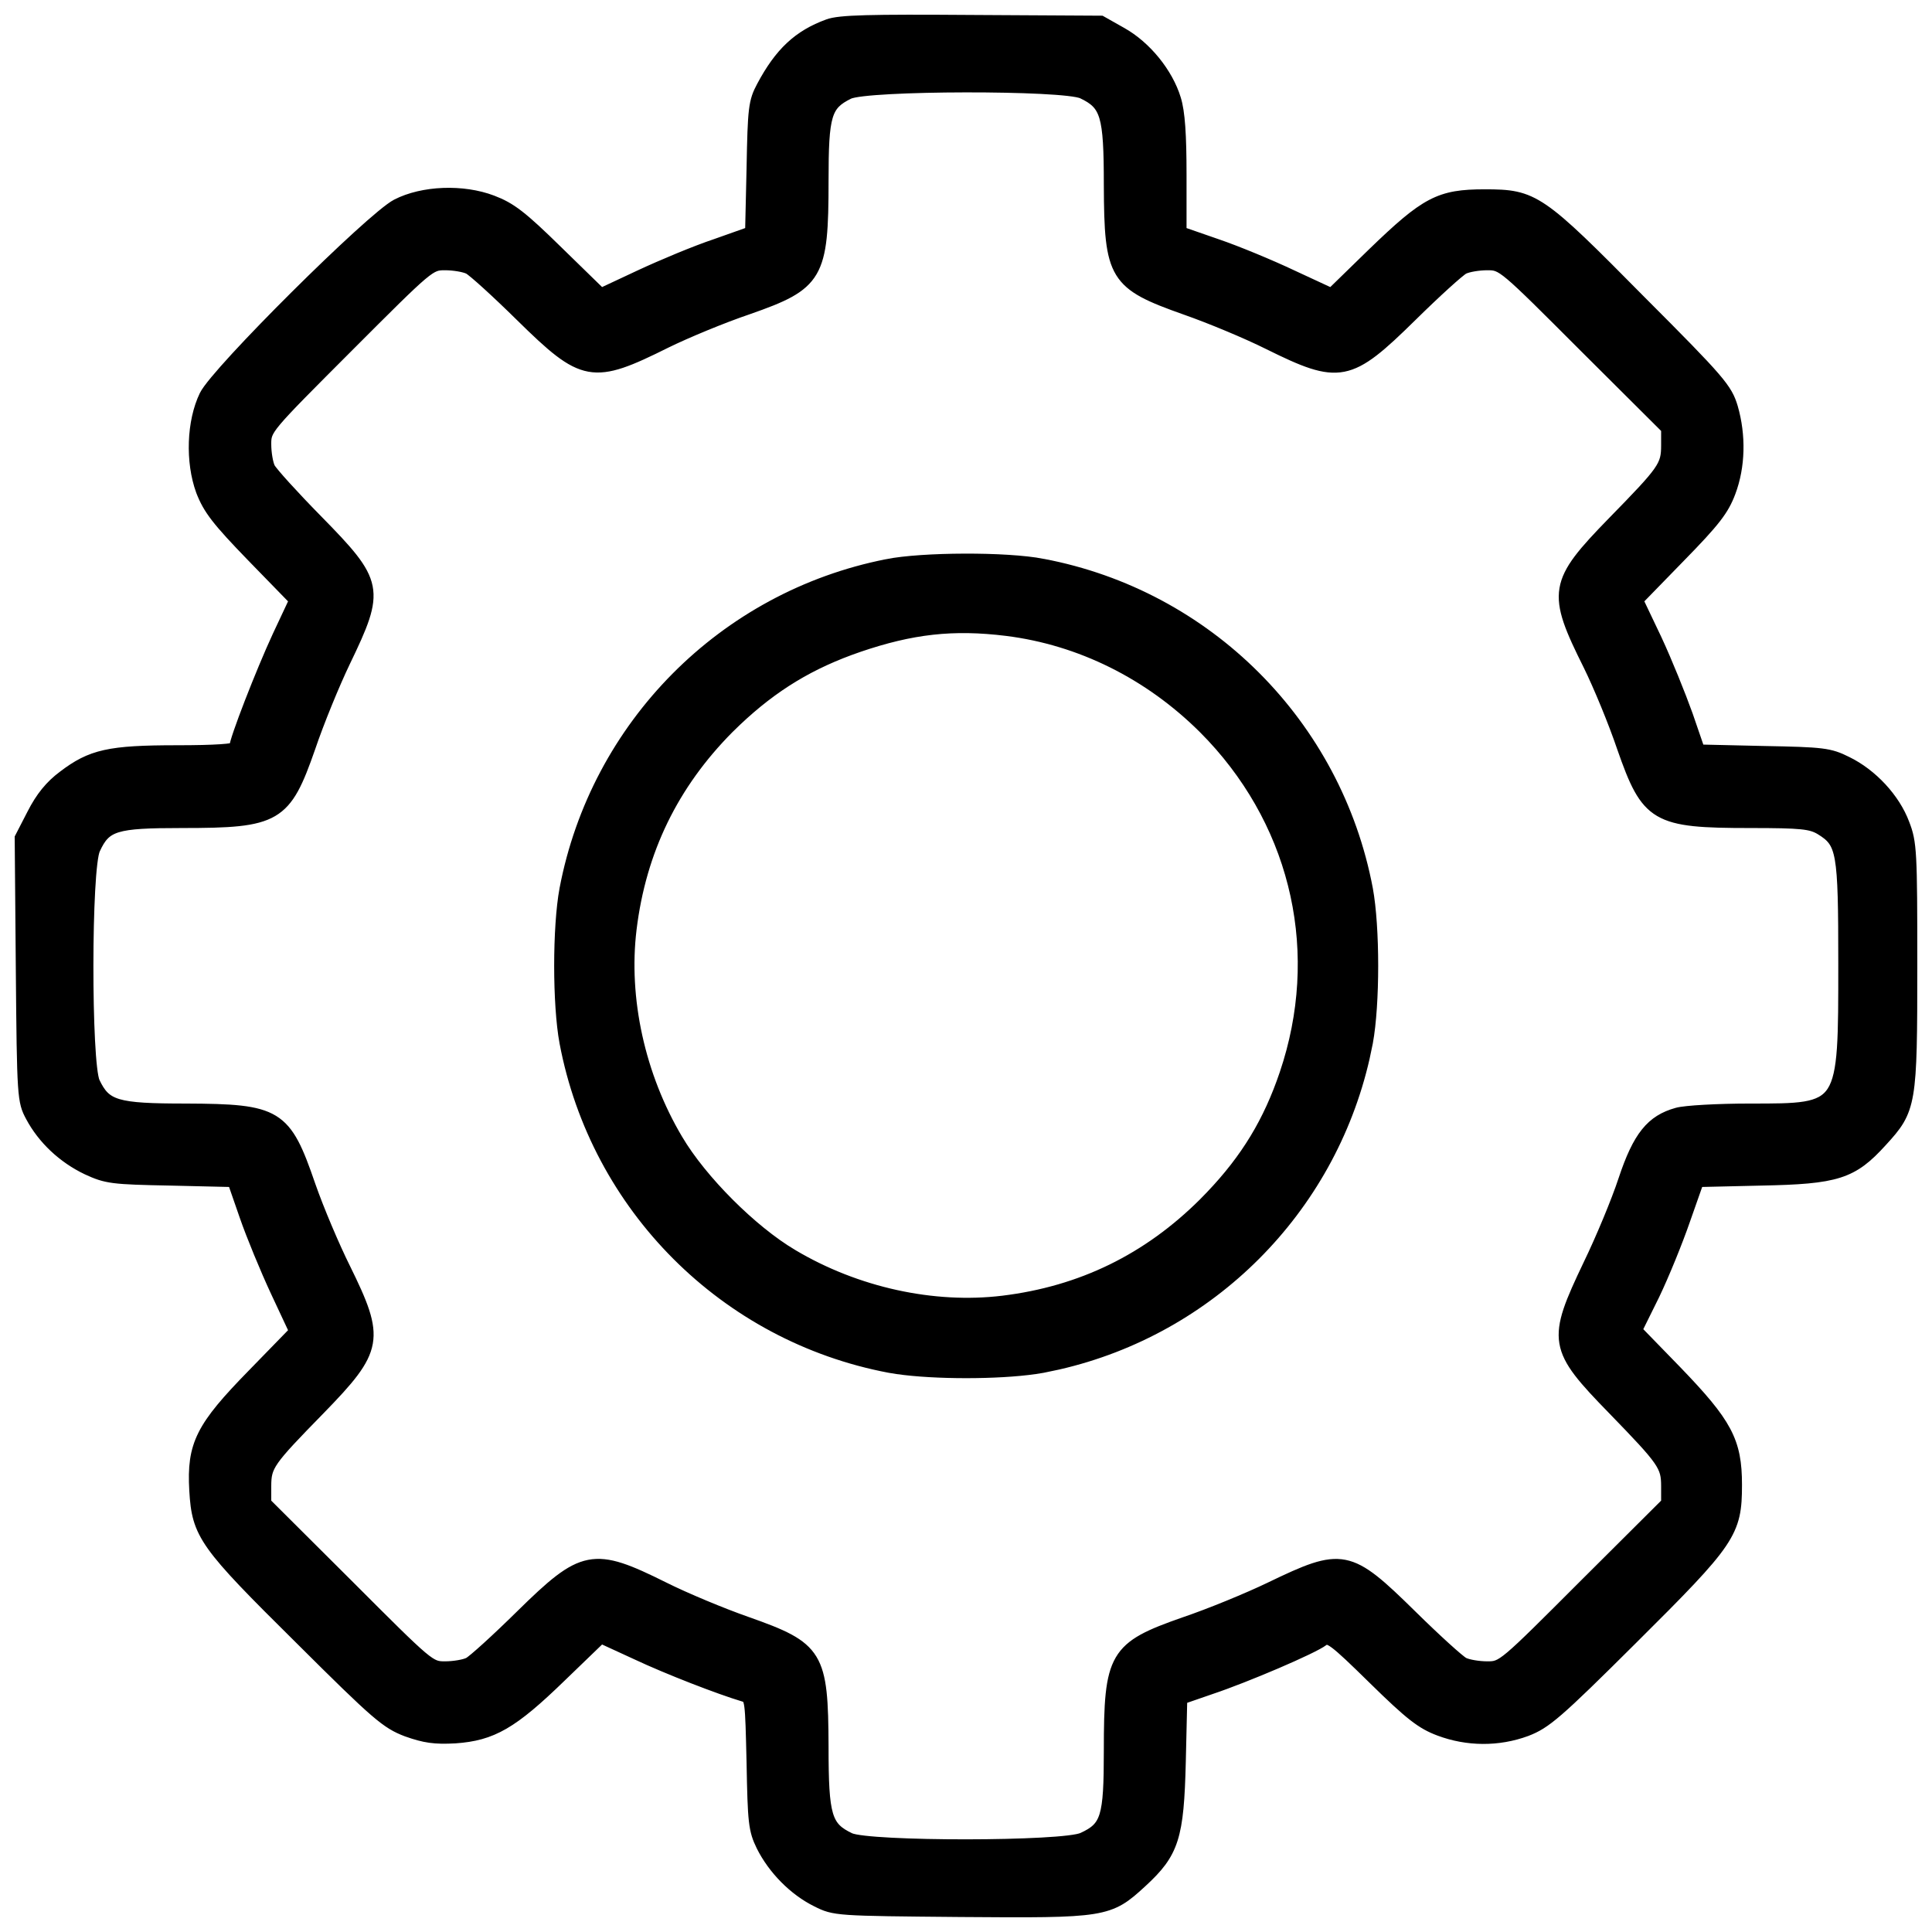 <svg width="92" height="92" viewBox="0 0 92 92" fill="none" xmlns="http://www.w3.org/2000/svg">
<mask id="path-1-outside-1_2437_8008" maskUnits="userSpaceOnUse" x="0" y="0" width="92" height="92" fill="black">
<rect fill="white" width="92" height="92"/>
<path d="M39.453 1.206C38.047 1.716 37.169 2.542 36.325 4.126C35.938 4.847 35.903 5.163 35.851 7.995L35.78 11.074L34.093 11.672C33.144 11.988 31.545 12.657 30.49 13.149L28.61 14.029L26.536 12.006C24.814 10.317 24.304 9.93 23.425 9.596C22.037 9.068 20.139 9.139 18.909 9.772C17.713 10.388 10.332 17.723 9.787 18.848C9.19 20.08 9.12 21.98 9.629 23.369C9.963 24.231 10.367 24.759 12.055 26.5L14.076 28.576L13.267 30.3C12.476 32.006 11.211 35.26 11.211 35.612C11.211 35.717 10.244 35.788 8.434 35.788C5.2 35.788 4.357 35.981 3.039 36.984C2.424 37.441 1.984 37.986 1.58 38.778L1 39.904L1.053 46.148C1.105 52.252 1.123 52.428 1.51 53.149C2.072 54.205 3.021 55.102 4.163 55.647C5.077 56.069 5.341 56.104 8.135 56.157L11.123 56.227L11.703 57.898C12.019 58.813 12.687 60.431 13.179 61.487L14.076 63.404L12.055 65.48C9.612 67.978 9.19 68.804 9.313 70.968C9.436 73.061 9.752 73.501 14.322 78.022C17.977 81.663 18.416 82.032 19.383 82.401C20.227 82.701 20.701 82.771 21.668 82.718C23.425 82.595 24.374 82.05 26.677 79.816L28.61 77.951L30.332 78.743C31.826 79.446 34.286 80.396 35.411 80.731C35.78 80.836 35.78 80.924 35.851 83.95C35.903 86.781 35.938 87.133 36.308 87.89C36.852 88.98 37.837 89.983 38.909 90.511C39.752 90.933 39.822 90.933 45.728 90.986C52.617 91.038 52.793 91.021 54.339 89.596C55.851 88.206 56.079 87.485 56.167 83.879L56.237 80.871L57.661 80.379C59.295 79.833 62.511 78.461 62.986 78.092C63.285 77.881 63.513 78.039 65.429 79.921C67.186 81.645 67.713 82.05 68.557 82.366C69.875 82.859 71.334 82.876 72.67 82.384C73.584 82.032 74.093 81.61 77.696 78.022C82.388 73.36 82.652 72.973 82.652 70.704C82.652 68.646 82.195 67.802 79.805 65.322L77.889 63.351L78.733 61.645C79.19 60.695 79.84 59.095 80.192 58.074L80.842 56.227L83.847 56.157C87.468 56.087 88.188 55.858 89.576 54.328C90.965 52.815 91 52.604 91 45.972C91 40.572 90.982 40.133 90.631 39.235C90.192 38.057 89.12 36.896 87.924 36.315C87.116 35.911 86.817 35.876 83.97 35.823L80.895 35.752L80.315 34.064C79.981 33.132 79.33 31.513 78.838 30.458L77.942 28.576L79.963 26.5C81.633 24.794 82.037 24.266 82.353 23.422C82.81 22.208 82.845 20.748 82.459 19.411C82.195 18.532 81.896 18.162 78.1 14.363C73.285 9.491 73.039 9.315 70.701 9.315C68.557 9.315 67.924 9.649 65.394 12.094L63.408 14.029L61.51 13.149C60.473 12.657 58.856 11.988 57.924 11.672L56.202 11.074V8.33C56.202 6.43 56.132 5.339 55.938 4.724C55.569 3.51 54.55 2.243 53.39 1.593L52.423 1.047L46.272 1.012C41.404 0.977 39.981 1.012 39.453 1.206ZM51.562 4.407C52.705 4.952 52.863 5.462 52.863 8.804C52.88 13.167 53.091 13.501 56.466 14.697C57.626 15.102 59.401 15.841 60.42 16.351C63.794 18.022 64.234 17.934 67.186 15.031C68.346 13.888 69.471 12.868 69.682 12.762C69.893 12.657 70.403 12.569 70.824 12.569C71.562 12.569 71.597 12.604 75.481 16.491L79.401 20.396V21.206C79.401 22.208 79.243 22.419 76.835 24.882C74.023 27.767 73.953 28.189 75.692 31.672C76.167 32.639 76.888 34.38 77.292 35.577C78.452 38.901 78.838 39.13 83.355 39.13C85.798 39.13 86.237 39.183 86.712 39.464C87.766 40.115 87.837 40.502 87.837 45.884C87.837 52.903 87.872 52.85 83.337 52.85C81.791 52.85 80.244 52.938 79.875 53.044C78.663 53.378 78.047 54.134 77.362 56.192C77.028 57.212 76.272 59.024 75.692 60.22C73.953 63.861 74.005 64.178 76.852 67.098C79.243 69.561 79.401 69.789 79.401 70.775V71.584L75.481 75.489C71.597 79.376 71.562 79.411 70.824 79.411C70.403 79.411 69.893 79.323 69.682 79.218C69.471 79.112 68.346 78.092 67.186 76.949C64.216 74.029 63.935 73.976 60.508 75.629C59.453 76.139 57.608 76.896 56.413 77.3C53.091 78.461 52.863 78.848 52.863 83.369C52.863 86.553 52.722 87.028 51.58 87.555C50.684 87.995 41.369 87.995 40.455 87.573C39.313 87.028 39.155 86.518 39.155 83.175C39.137 78.813 38.944 78.479 35.552 77.283C34.392 76.878 32.617 76.139 31.598 75.629C28.241 73.958 27.784 74.046 24.831 76.949C23.671 78.092 22.547 79.112 22.336 79.218C22.125 79.323 21.615 79.411 21.193 79.411C20.455 79.411 20.42 79.376 16.536 75.489L12.617 71.584V70.775C12.617 69.772 12.775 69.561 15.183 67.098C17.977 64.231 18.047 63.774 16.395 60.414C15.886 59.394 15.13 57.617 14.726 56.456C13.566 53.079 13.214 52.868 8.856 52.85C5.517 52.85 5.007 52.692 4.462 51.548C4.04 50.634 4.04 41.311 4.48 40.414C5.007 39.271 5.482 39.13 8.663 39.13C13.179 39.13 13.566 38.901 14.726 35.577C15.13 34.38 15.886 32.534 16.395 31.478C18.047 28.048 17.995 27.767 15.077 24.794C13.935 23.633 12.916 22.507 12.81 22.296C12.705 22.085 12.617 21.575 12.617 21.153C12.617 20.414 12.652 20.379 16.536 16.491C20.42 12.604 20.455 12.569 21.193 12.569C21.615 12.569 22.125 12.657 22.336 12.762C22.547 12.868 23.671 13.888 24.831 15.031C27.801 17.951 28.206 18.022 31.703 16.28C32.67 15.805 34.41 15.084 35.605 14.68C38.926 13.519 39.155 13.132 39.155 8.611C39.155 5.445 39.295 4.97 40.403 4.425C41.281 4.002 50.666 3.985 51.562 4.407Z"/>
</mask>
<path d="M39.453 1.206C38.047 1.716 37.169 2.542 36.325 4.126C35.938 4.847 35.903 5.163 35.851 7.995L35.78 11.074L34.093 11.672C33.144 11.988 31.545 12.657 30.49 13.149L28.61 14.029L26.536 12.006C24.814 10.317 24.304 9.93 23.425 9.596C22.037 9.068 20.139 9.139 18.909 9.772C17.713 10.388 10.332 17.723 9.787 18.848C9.19 20.08 9.12 21.98 9.629 23.369C9.963 24.231 10.367 24.759 12.055 26.5L14.076 28.576L13.267 30.3C12.476 32.006 11.211 35.26 11.211 35.612C11.211 35.717 10.244 35.788 8.434 35.788C5.2 35.788 4.357 35.981 3.039 36.984C2.424 37.441 1.984 37.986 1.58 38.778L1 39.904L1.053 46.148C1.105 52.252 1.123 52.428 1.51 53.149C2.072 54.205 3.021 55.102 4.163 55.647C5.077 56.069 5.341 56.104 8.135 56.157L11.123 56.227L11.703 57.898C12.019 58.813 12.687 60.431 13.179 61.487L14.076 63.404L12.055 65.48C9.612 67.978 9.19 68.804 9.313 70.968C9.436 73.061 9.752 73.501 14.322 78.022C17.977 81.663 18.416 82.032 19.383 82.401C20.227 82.701 20.701 82.771 21.668 82.718C23.425 82.595 24.374 82.05 26.677 79.816L28.61 77.951L30.332 78.743C31.826 79.446 34.286 80.396 35.411 80.731C35.78 80.836 35.78 80.924 35.851 83.95C35.903 86.781 35.938 87.133 36.308 87.89C36.852 88.98 37.837 89.983 38.909 90.511C39.752 90.933 39.822 90.933 45.728 90.986C52.617 91.038 52.793 91.021 54.339 89.596C55.851 88.206 56.079 87.485 56.167 83.879L56.237 80.871L57.661 80.379C59.295 79.833 62.511 78.461 62.986 78.092C63.285 77.881 63.513 78.039 65.429 79.921C67.186 81.645 67.713 82.05 68.557 82.366C69.875 82.859 71.334 82.876 72.67 82.384C73.584 82.032 74.093 81.61 77.696 78.022C82.388 73.36 82.652 72.973 82.652 70.704C82.652 68.646 82.195 67.802 79.805 65.322L77.889 63.351L78.733 61.645C79.19 60.695 79.84 59.095 80.192 58.074L80.842 56.227L83.847 56.157C87.468 56.087 88.188 55.858 89.576 54.328C90.965 52.815 91 52.604 91 45.972C91 40.572 90.982 40.133 90.631 39.235C90.192 38.057 89.12 36.896 87.924 36.315C87.116 35.911 86.817 35.876 83.97 35.823L80.895 35.752L80.315 34.064C79.981 33.132 79.33 31.513 78.838 30.458L77.942 28.576L79.963 26.5C81.633 24.794 82.037 24.266 82.353 23.422C82.81 22.208 82.845 20.748 82.459 19.411C82.195 18.532 81.896 18.162 78.1 14.363C73.285 9.491 73.039 9.315 70.701 9.315C68.557 9.315 67.924 9.649 65.394 12.094L63.408 14.029L61.51 13.149C60.473 12.657 58.856 11.988 57.924 11.672L56.202 11.074V8.33C56.202 6.43 56.132 5.339 55.938 4.724C55.569 3.51 54.55 2.243 53.39 1.593L52.423 1.047L46.272 1.012C41.404 0.977 39.981 1.012 39.453 1.206ZM51.562 4.407C52.705 4.952 52.863 5.462 52.863 8.804C52.88 13.167 53.091 13.501 56.466 14.697C57.626 15.102 59.401 15.841 60.42 16.351C63.794 18.022 64.234 17.934 67.186 15.031C68.346 13.888 69.471 12.868 69.682 12.762C69.893 12.657 70.403 12.569 70.824 12.569C71.562 12.569 71.597 12.604 75.481 16.491L79.401 20.396V21.206C79.401 22.208 79.243 22.419 76.835 24.882C74.023 27.767 73.953 28.189 75.692 31.672C76.167 32.639 76.888 34.38 77.292 35.577C78.452 38.901 78.838 39.13 83.355 39.13C85.798 39.13 86.237 39.183 86.712 39.464C87.766 40.115 87.837 40.502 87.837 45.884C87.837 52.903 87.872 52.85 83.337 52.85C81.791 52.85 80.244 52.938 79.875 53.044C78.663 53.378 78.047 54.134 77.362 56.192C77.028 57.212 76.272 59.024 75.692 60.22C73.953 63.861 74.005 64.178 76.852 67.098C79.243 69.561 79.401 69.789 79.401 70.775V71.584L75.481 75.489C71.597 79.376 71.562 79.411 70.824 79.411C70.403 79.411 69.893 79.323 69.682 79.218C69.471 79.112 68.346 78.092 67.186 76.949C64.216 74.029 63.935 73.976 60.508 75.629C59.453 76.139 57.608 76.896 56.413 77.3C53.091 78.461 52.863 78.848 52.863 83.369C52.863 86.553 52.722 87.028 51.58 87.555C50.684 87.995 41.369 87.995 40.455 87.573C39.313 87.028 39.155 86.518 39.155 83.175C39.137 78.813 38.944 78.479 35.552 77.283C34.392 76.878 32.617 76.139 31.598 75.629C28.241 73.958 27.784 74.046 24.831 76.949C23.671 78.092 22.547 79.112 22.336 79.218C22.125 79.323 21.615 79.411 21.193 79.411C20.455 79.411 20.42 79.376 16.536 75.489L12.617 71.584V70.775C12.617 69.772 12.775 69.561 15.183 67.098C17.977 64.231 18.047 63.774 16.395 60.414C15.886 59.394 15.13 57.617 14.726 56.456C13.566 53.079 13.214 52.868 8.856 52.85C5.517 52.85 5.007 52.692 4.462 51.548C4.04 50.634 4.04 41.311 4.48 40.414C5.007 39.271 5.482 39.13 8.663 39.13C13.179 39.13 13.566 38.901 14.726 35.577C15.13 34.38 15.886 32.534 16.395 31.478C18.047 28.048 17.995 27.767 15.077 24.794C13.935 23.633 12.916 22.507 12.81 22.296C12.705 22.085 12.617 21.575 12.617 21.153C12.617 20.414 12.652 20.379 16.536 16.491C20.42 12.604 20.455 12.569 21.193 12.569C21.615 12.569 22.125 12.657 22.336 12.762C22.547 12.868 23.671 13.888 24.831 15.031C27.801 17.951 28.206 18.022 31.703 16.28C32.67 15.805 34.41 15.084 35.605 14.68C38.926 13.519 39.155 13.132 39.155 8.611C39.155 5.445 39.295 4.97 40.403 4.425C41.281 4.002 50.666 3.985 51.562 4.407Z" fill="black"/>
<path d="M39.453 1.206C38.047 1.716 37.169 2.542 36.325 4.126C35.938 4.847 35.903 5.163 35.851 7.995L35.78 11.074L34.093 11.672C33.144 11.988 31.545 12.657 30.49 13.149L28.61 14.029L26.536 12.006C24.814 10.317 24.304 9.93 23.425 9.596C22.037 9.068 20.139 9.139 18.909 9.772C17.713 10.388 10.332 17.723 9.787 18.848C9.19 20.08 9.12 21.98 9.629 23.369C9.963 24.231 10.367 24.759 12.055 26.5L14.076 28.576L13.267 30.3C12.476 32.006 11.211 35.26 11.211 35.612C11.211 35.717 10.244 35.788 8.434 35.788C5.2 35.788 4.357 35.981 3.039 36.984C2.424 37.441 1.984 37.986 1.58 38.778L1 39.904L1.053 46.148C1.105 52.252 1.123 52.428 1.51 53.149C2.072 54.205 3.021 55.102 4.163 55.647C5.077 56.069 5.341 56.104 8.135 56.157L11.123 56.227L11.703 57.898C12.019 58.813 12.687 60.431 13.179 61.487L14.076 63.404L12.055 65.48C9.612 67.978 9.19 68.804 9.313 70.968C9.436 73.061 9.752 73.501 14.322 78.022C17.977 81.663 18.416 82.032 19.383 82.401C20.227 82.701 20.701 82.771 21.668 82.718C23.425 82.595 24.374 82.05 26.677 79.816L28.61 77.951L30.332 78.743C31.826 79.446 34.286 80.396 35.411 80.731C35.78 80.836 35.78 80.924 35.851 83.95C35.903 86.781 35.938 87.133 36.308 87.89C36.852 88.98 37.837 89.983 38.909 90.511C39.752 90.933 39.822 90.933 45.728 90.986C52.617 91.038 52.793 91.021 54.339 89.596C55.851 88.206 56.079 87.485 56.167 83.879L56.237 80.871L57.661 80.379C59.295 79.833 62.511 78.461 62.986 78.092C63.285 77.881 63.513 78.039 65.429 79.921C67.186 81.645 67.713 82.05 68.557 82.366C69.875 82.859 71.334 82.876 72.67 82.384C73.584 82.032 74.093 81.61 77.696 78.022C82.388 73.36 82.652 72.973 82.652 70.704C82.652 68.646 82.195 67.802 79.805 65.322L77.889 63.351L78.733 61.645C79.19 60.695 79.84 59.095 80.192 58.074L80.842 56.227L83.847 56.157C87.468 56.087 88.188 55.858 89.576 54.328C90.965 52.815 91 52.604 91 45.972C91 40.572 90.982 40.133 90.631 39.235C90.192 38.057 89.12 36.896 87.924 36.315C87.116 35.911 86.817 35.876 83.97 35.823L80.895 35.752L80.315 34.064C79.981 33.132 79.33 31.513 78.838 30.458L77.942 28.576L79.963 26.5C81.633 24.794 82.037 24.266 82.353 23.422C82.81 22.208 82.845 20.748 82.459 19.411C82.195 18.532 81.896 18.162 78.1 14.363C73.285 9.491 73.039 9.315 70.701 9.315C68.557 9.315 67.924 9.649 65.394 12.094L63.408 14.029L61.51 13.149C60.473 12.657 58.856 11.988 57.924 11.672L56.202 11.074V8.33C56.202 6.43 56.132 5.339 55.938 4.724C55.569 3.51 54.55 2.243 53.39 1.593L52.423 1.047L46.272 1.012C41.404 0.977 39.981 1.012 39.453 1.206ZM51.562 4.407C52.705 4.952 52.863 5.462 52.863 8.804C52.88 13.167 53.091 13.501 56.466 14.697C57.626 15.102 59.401 15.841 60.42 16.351C63.794 18.022 64.234 17.934 67.186 15.031C68.346 13.888 69.471 12.868 69.682 12.762C69.893 12.657 70.403 12.569 70.824 12.569C71.562 12.569 71.597 12.604 75.481 16.491L79.401 20.396V21.206C79.401 22.208 79.243 22.419 76.835 24.882C74.023 27.767 73.953 28.189 75.692 31.672C76.167 32.639 76.888 34.38 77.292 35.577C78.452 38.901 78.838 39.13 83.355 39.13C85.798 39.13 86.237 39.183 86.712 39.464C87.766 40.115 87.837 40.502 87.837 45.884C87.837 52.903 87.872 52.85 83.337 52.85C81.791 52.85 80.244 52.938 79.875 53.044C78.663 53.378 78.047 54.134 77.362 56.192C77.028 57.212 76.272 59.024 75.692 60.22C73.953 63.861 74.005 64.178 76.852 67.098C79.243 69.561 79.401 69.789 79.401 70.775V71.584L75.481 75.489C71.597 79.376 71.562 79.411 70.824 79.411C70.403 79.411 69.893 79.323 69.682 79.218C69.471 79.112 68.346 78.092 67.186 76.949C64.216 74.029 63.935 73.976 60.508 75.629C59.453 76.139 57.608 76.896 56.413 77.3C53.091 78.461 52.863 78.848 52.863 83.369C52.863 86.553 52.722 87.028 51.58 87.555C50.684 87.995 41.369 87.995 40.455 87.573C39.313 87.028 39.155 86.518 39.155 83.175C39.137 78.813 38.944 78.479 35.552 77.283C34.392 76.878 32.617 76.139 31.598 75.629C28.241 73.958 27.784 74.046 24.831 76.949C23.671 78.092 22.547 79.112 22.336 79.218C22.125 79.323 21.615 79.411 21.193 79.411C20.455 79.411 20.42 79.376 16.536 75.489L12.617 71.584V70.775C12.617 69.772 12.775 69.561 15.183 67.098C17.977 64.231 18.047 63.774 16.395 60.414C15.886 59.394 15.13 57.617 14.726 56.456C13.566 53.079 13.214 52.868 8.856 52.85C5.517 52.85 5.007 52.692 4.462 51.548C4.04 50.634 4.04 41.311 4.48 40.414C5.007 39.271 5.482 39.13 8.663 39.13C13.179 39.13 13.566 38.901 14.726 35.577C15.13 34.38 15.886 32.534 16.395 31.478C18.047 28.048 17.995 27.767 15.077 24.794C13.935 23.633 12.916 22.507 12.81 22.296C12.705 22.085 12.617 21.575 12.617 21.153C12.617 20.414 12.652 20.379 16.536 16.491C20.42 12.604 20.455 12.569 21.193 12.569C21.615 12.569 22.125 12.657 22.336 12.762C22.547 12.868 23.671 13.888 24.831 15.031C27.801 17.951 28.206 18.022 31.703 16.28C32.67 15.805 34.41 15.084 35.605 14.68C38.926 13.519 39.155 13.132 39.155 8.611C39.155 5.445 39.295 4.97 40.403 4.425C41.281 4.002 50.666 3.985 51.562 4.407Z" stroke="black" stroke-width="0.6" mask="url(#path-1-outside-1_2437_8008)"/>
<path d="M46.009 65.477C47.207 65.477 48.411 65.412 49.309 65.282L49.674 65.223L50.408 65.069C57.695 63.401 63.404 57.686 65.071 50.394L65.225 49.659V49.658C65.394 48.739 65.478 47.361 65.478 45.99C65.478 44.619 65.394 43.241 65.225 42.322V42.321C63.737 34.433 57.555 28.248 49.674 26.759L49.675 26.758C48.799 26.588 47.355 26.508 45.927 26.513C44.499 26.517 43.067 26.605 42.218 26.775V26.776C34.39 28.319 28.281 34.487 26.793 42.321L26.792 42.322C26.623 43.241 26.539 44.619 26.539 45.99C26.539 47.361 26.623 48.739 26.792 49.658L26.793 49.659C28.281 57.547 34.461 63.734 42.343 65.223L42.708 65.282C43.605 65.412 44.81 65.477 46.009 65.477ZM47.748 61.849C44.461 62.249 40.803 61.448 37.79 59.652L37.789 59.651C35.878 58.521 33.489 56.13 32.359 54.217L32.358 54.216C30.564 51.2 29.764 47.539 30.164 44.249C30.617 40.536 32.148 37.401 34.778 34.751L35.131 34.409C36.892 32.742 38.64 31.684 40.926 30.899H40.925C43.435 30.044 45.381 29.818 47.923 30.132C51.403 30.567 54.66 32.188 57.238 34.751L57.64 35.166C61.696 39.51 62.992 45.457 61.086 51.096C60.319 53.367 59.262 55.115 57.582 56.877L57.238 57.23C54.59 59.862 51.458 61.395 47.748 61.849Z" fill="black" stroke="black" stroke-width="0.3"/>
</svg>
